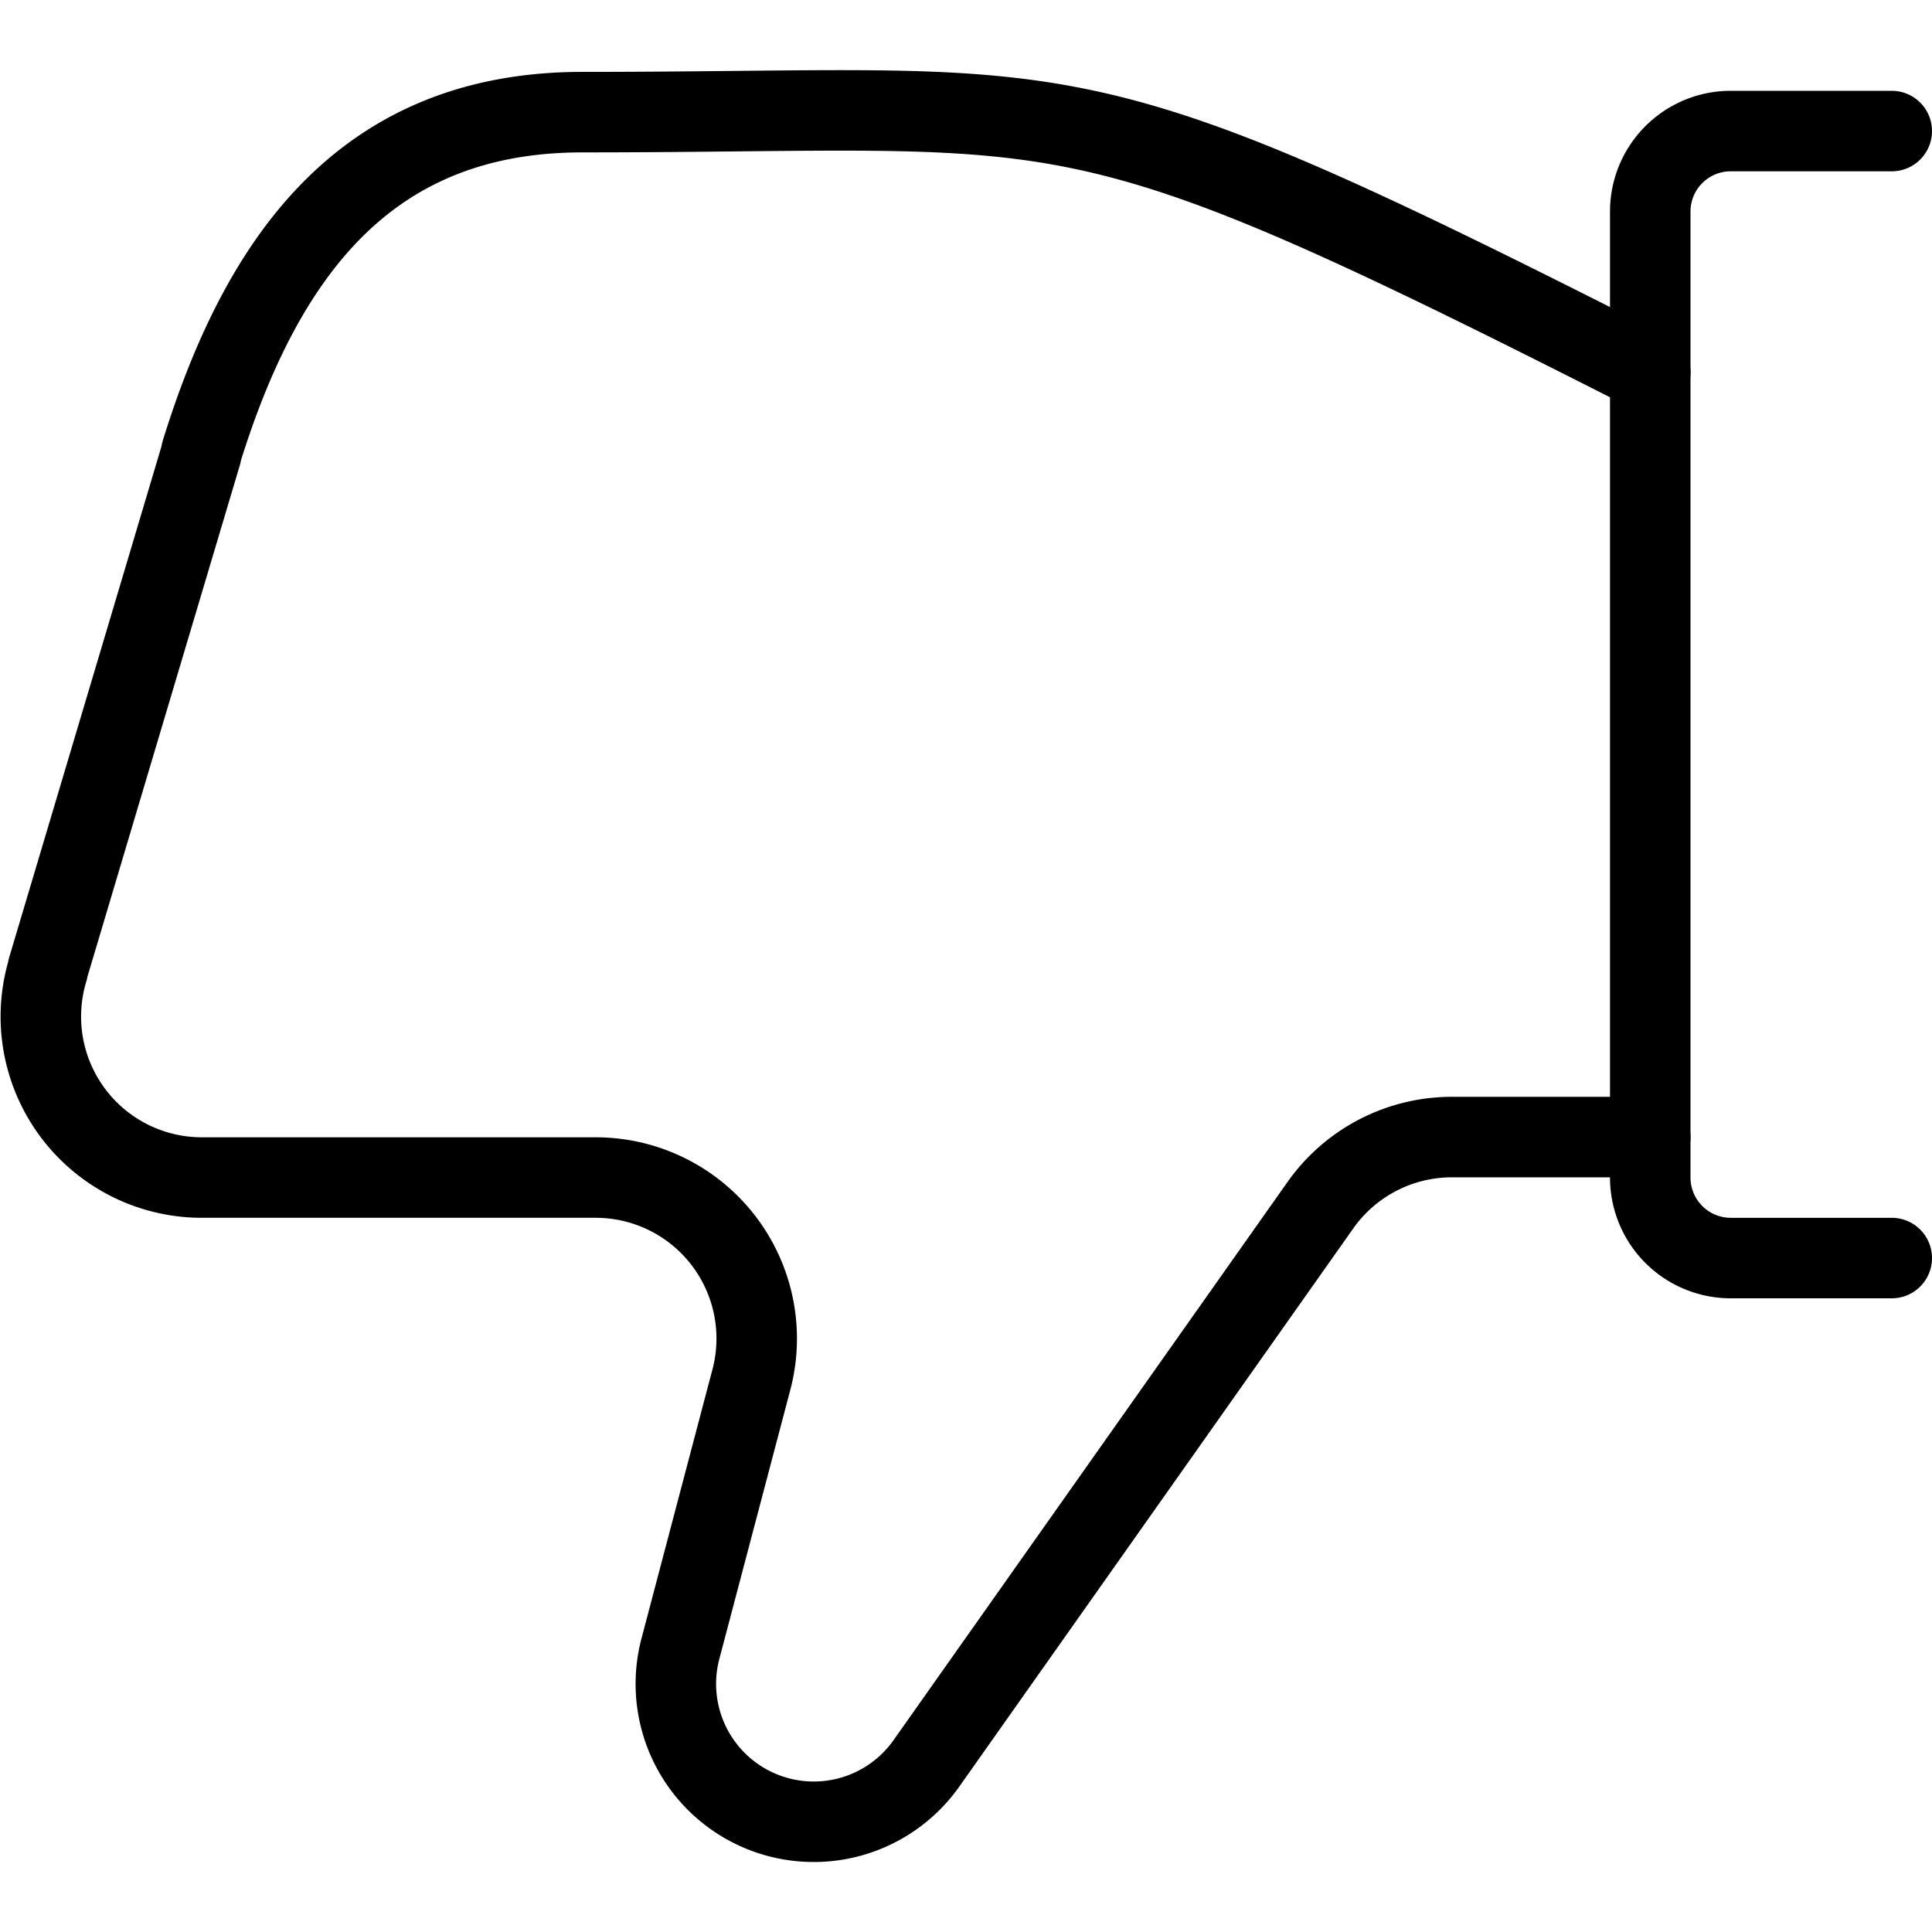 <svg viewBox="0 0 24 24" xmlns="http://www.w3.org/2000/svg"><g transform="matrix(1,0,0,1,0,0)"><path d="M23.5,15.628h-2a1,1,0,0,1-1-1v-12a1,1,0,0,1,1-1h2" fill="none" stroke="#000000" stroke-linecap="round" stroke-linejoin="round"></path><path d="M20.5,4.628C13.161.9,13.519,1.393,7.235,1.393,4.6,1.393,3.277,3.108,2.5,5.621l0,.016-1.907,6.4,0,.012A2,2,0,0,0,2.5,14.628H7.4a2,2,0,0,1,1.934,2.51l-.882,3.344A1.713,1.713,0,0,0,11.512,21.9l4.89-6.928a2,2,0,0,1,1.634-.847H20.5" fill="none" stroke="#000000" stroke-linecap="round" stroke-linejoin="round"></path></g></svg>
